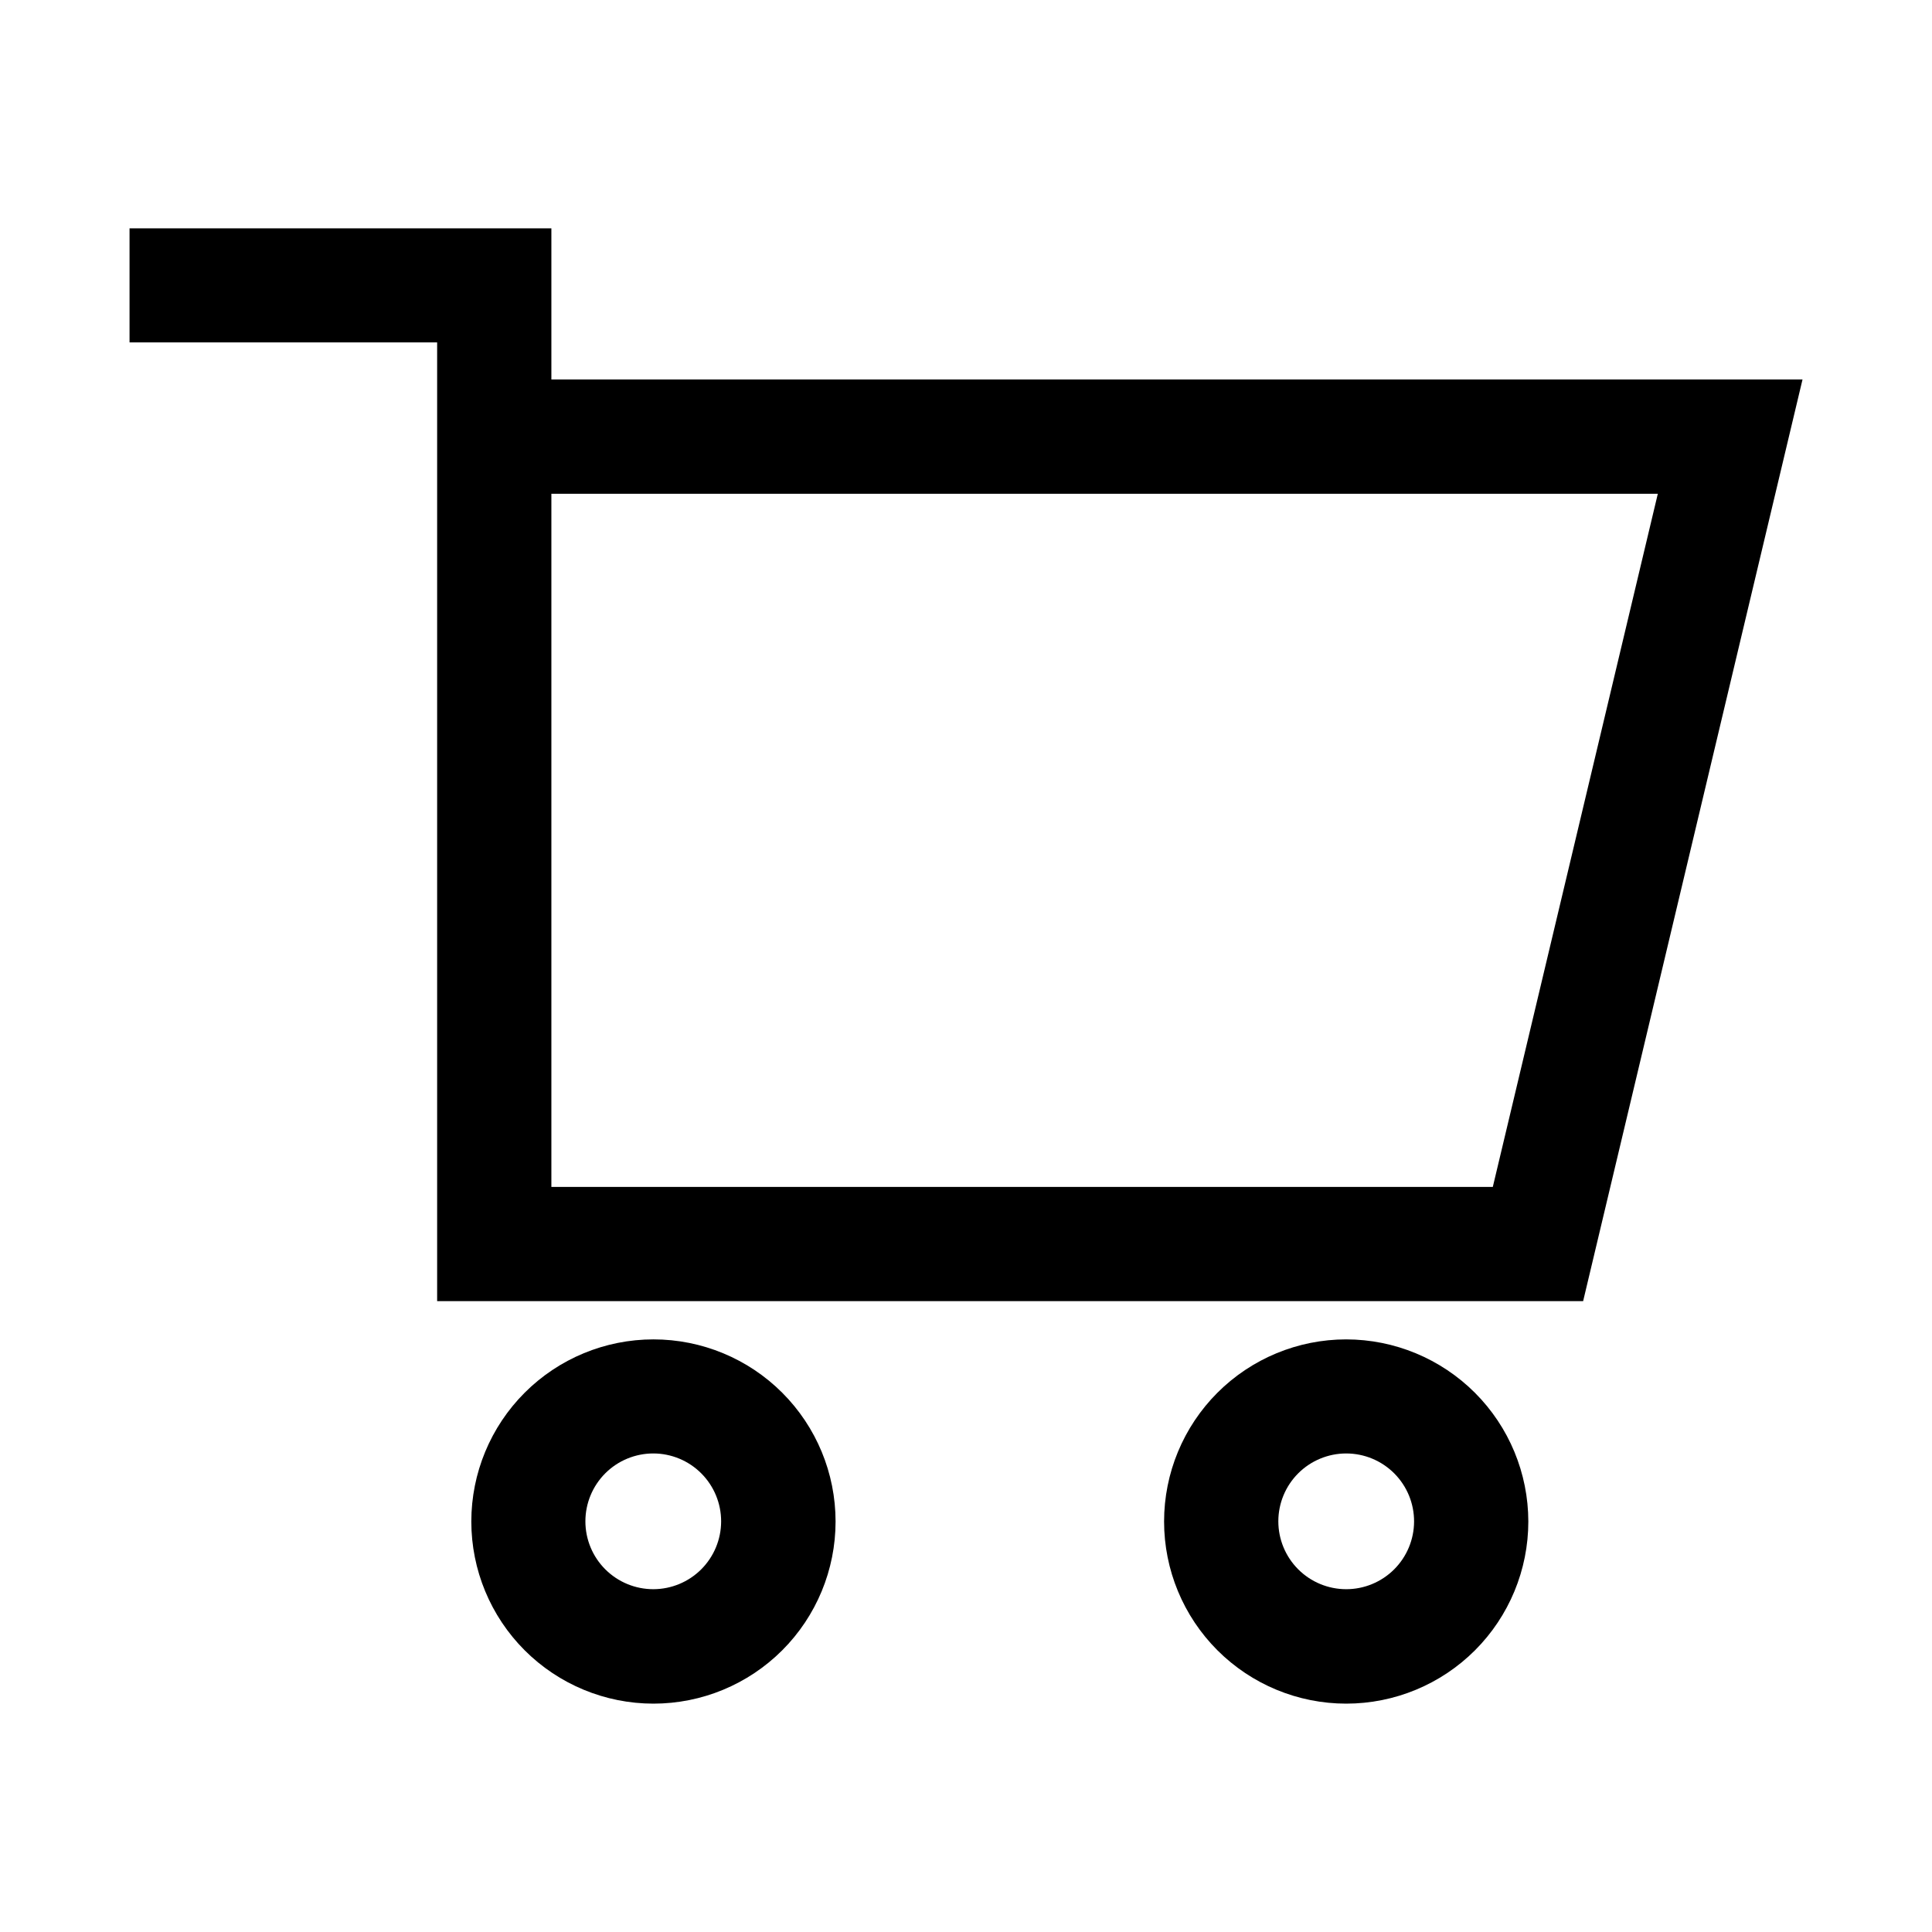 <?xml version="1.0" encoding="UTF-8"?>
<!-- Uploaded to: SVG Repo, www.svgrepo.com, Generator: SVG Repo Mixer Tools -->
<svg fill="#000000" width="800px" height="800px" version="1.1" viewBox="144 144 512 512" xmlns="http://www.w3.org/2000/svg">
 <g>
  <path d="m290.12 244.57v-40.055h-111.79v30.23h81.516v254.07h303.7l58.141-244.25zm249.49 213.97h-249.49v-183.69h293.22z"/>
  <path d="m317.17 498.95c-12.801 0-25.078 5.086-34.129 14.137s-14.137 21.328-14.137 34.129c0 12.801 5.086 25.078 14.137 34.129 9.051 9.051 21.328 14.137 34.129 14.137s25.078-5.086 34.129-14.137c9.051-9.051 14.137-21.328 14.137-34.129 0-12.801-5.086-25.078-14.137-34.129s-21.328-14.137-34.129-14.137zm0 66.199v0.004c-4.777 0.012-9.359-1.875-12.746-5.246-3.383-3.371-5.285-7.949-5.289-12.723-0.004-4.777 1.891-9.359 5.266-12.738 3.379-3.375 7.961-5.269 12.738-5.266 4.773 0.004 9.352 1.906 12.723 5.293 3.371 3.383 5.258 7.969 5.246 12.742-0.016 4.754-1.91 9.309-5.269 12.668s-7.914 5.254-12.668 5.269z"/>
  <path d="m500.76 498.95c-12.801 0-25.078 5.086-34.129 14.137-9.051 9.051-14.137 21.328-14.137 34.129 0 12.801 5.086 25.078 14.137 34.129 9.051 9.051 21.328 14.137 34.129 14.137s25.074-5.086 34.129-14.137c9.051-9.051 14.133-21.328 14.133-34.129-0.012-12.797-5.102-25.066-14.148-34.113-9.051-9.047-21.316-14.137-34.113-14.152zm0 66.199v0.004c-4.773 0-9.352-1.898-12.727-5.273-3.371-3.379-5.266-7.957-5.262-12.73 0.004-4.773 1.906-9.348 5.285-12.719 3.383-3.371 7.961-5.258 12.734-5.25 4.773 0.008 9.348 1.914 12.715 5.297 3.367 3.383 5.254 7.965 5.238 12.738-0.012 4.762-1.914 9.324-5.285 12.688-3.371 3.359-7.938 5.25-12.699 5.25z"/>
 </g>
</svg>